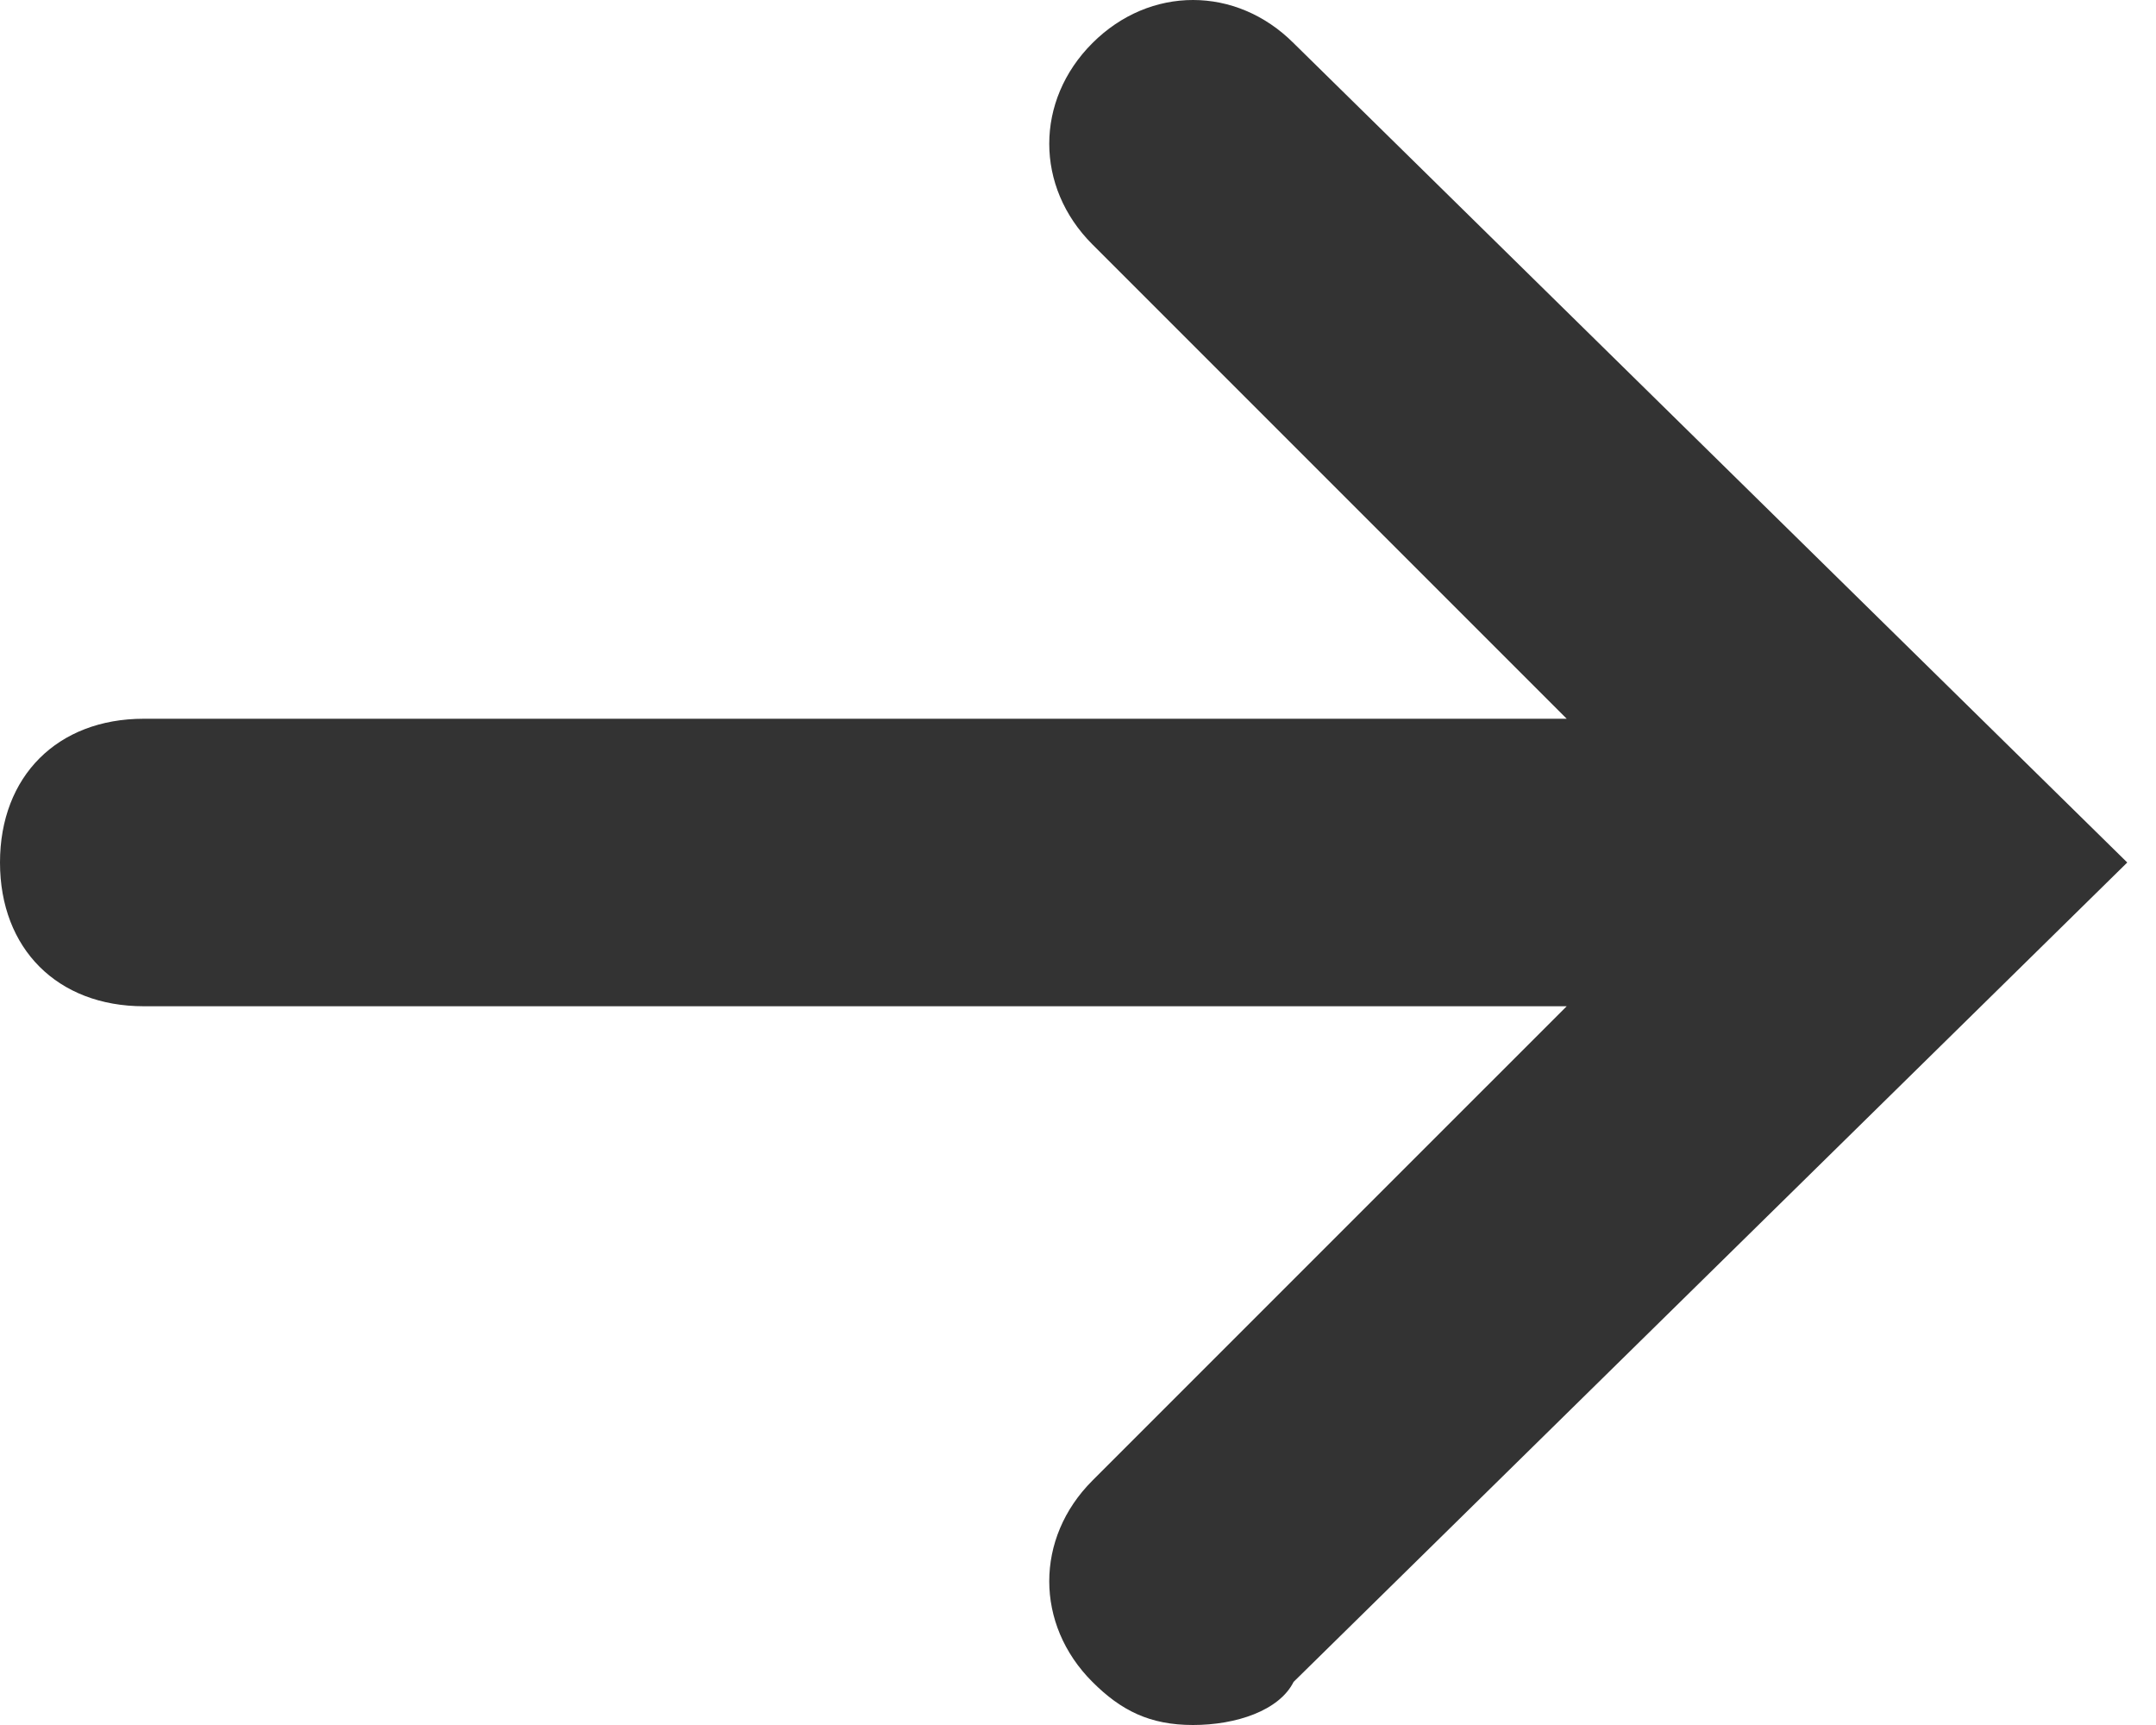<?xml version="1.0" encoding="utf-8"?>
<!-- Generator: Adobe Illustrator 25.4.1, SVG Export Plug-In . SVG Version: 6.00 Build 0)  -->
<svg version="1.1" id="Capa_1" xmlns="http://www.w3.org/2000/svg" xmlns:xlink="http://www.w3.org/1999/xlink" x="0px" y="0px"
	 viewBox="0 0 15 12" style="enable-background:new 0 0 15 12;" xml:space="preserve">
<style type="text/css">
	.st0{fill:#333333;}
</style>
<g id="Desktop">
	<g id="_x30_1_x5F_Homepage_x5F_2" transform="translate(-221, -8673)">
		<g id="Group-8" transform="translate(101, 8209)">
			<g id="Group-3" transform="translate(30, 459)">
				<g id="icons8-right_arrow" transform="translate(91, 6)">
					<path class="st0" d="M7.3,11c-0.3,0-0.5-0.1-0.7-0.3c-0.4-0.4-0.4-1,0-1.4L9.9,6H0c-0.6,0-1-0.4-1-1s0.4-1,1-1h9.9L6.6,0.7
						c-0.4-0.4-0.4-1,0-1.4s1-0.4,1.4,0L13.8,5L8,10.7C7.9,10.9,7.6,11,7.3,11z"/>
				</g>
			</g>
		</g>
	</g>
</g>
</svg>
